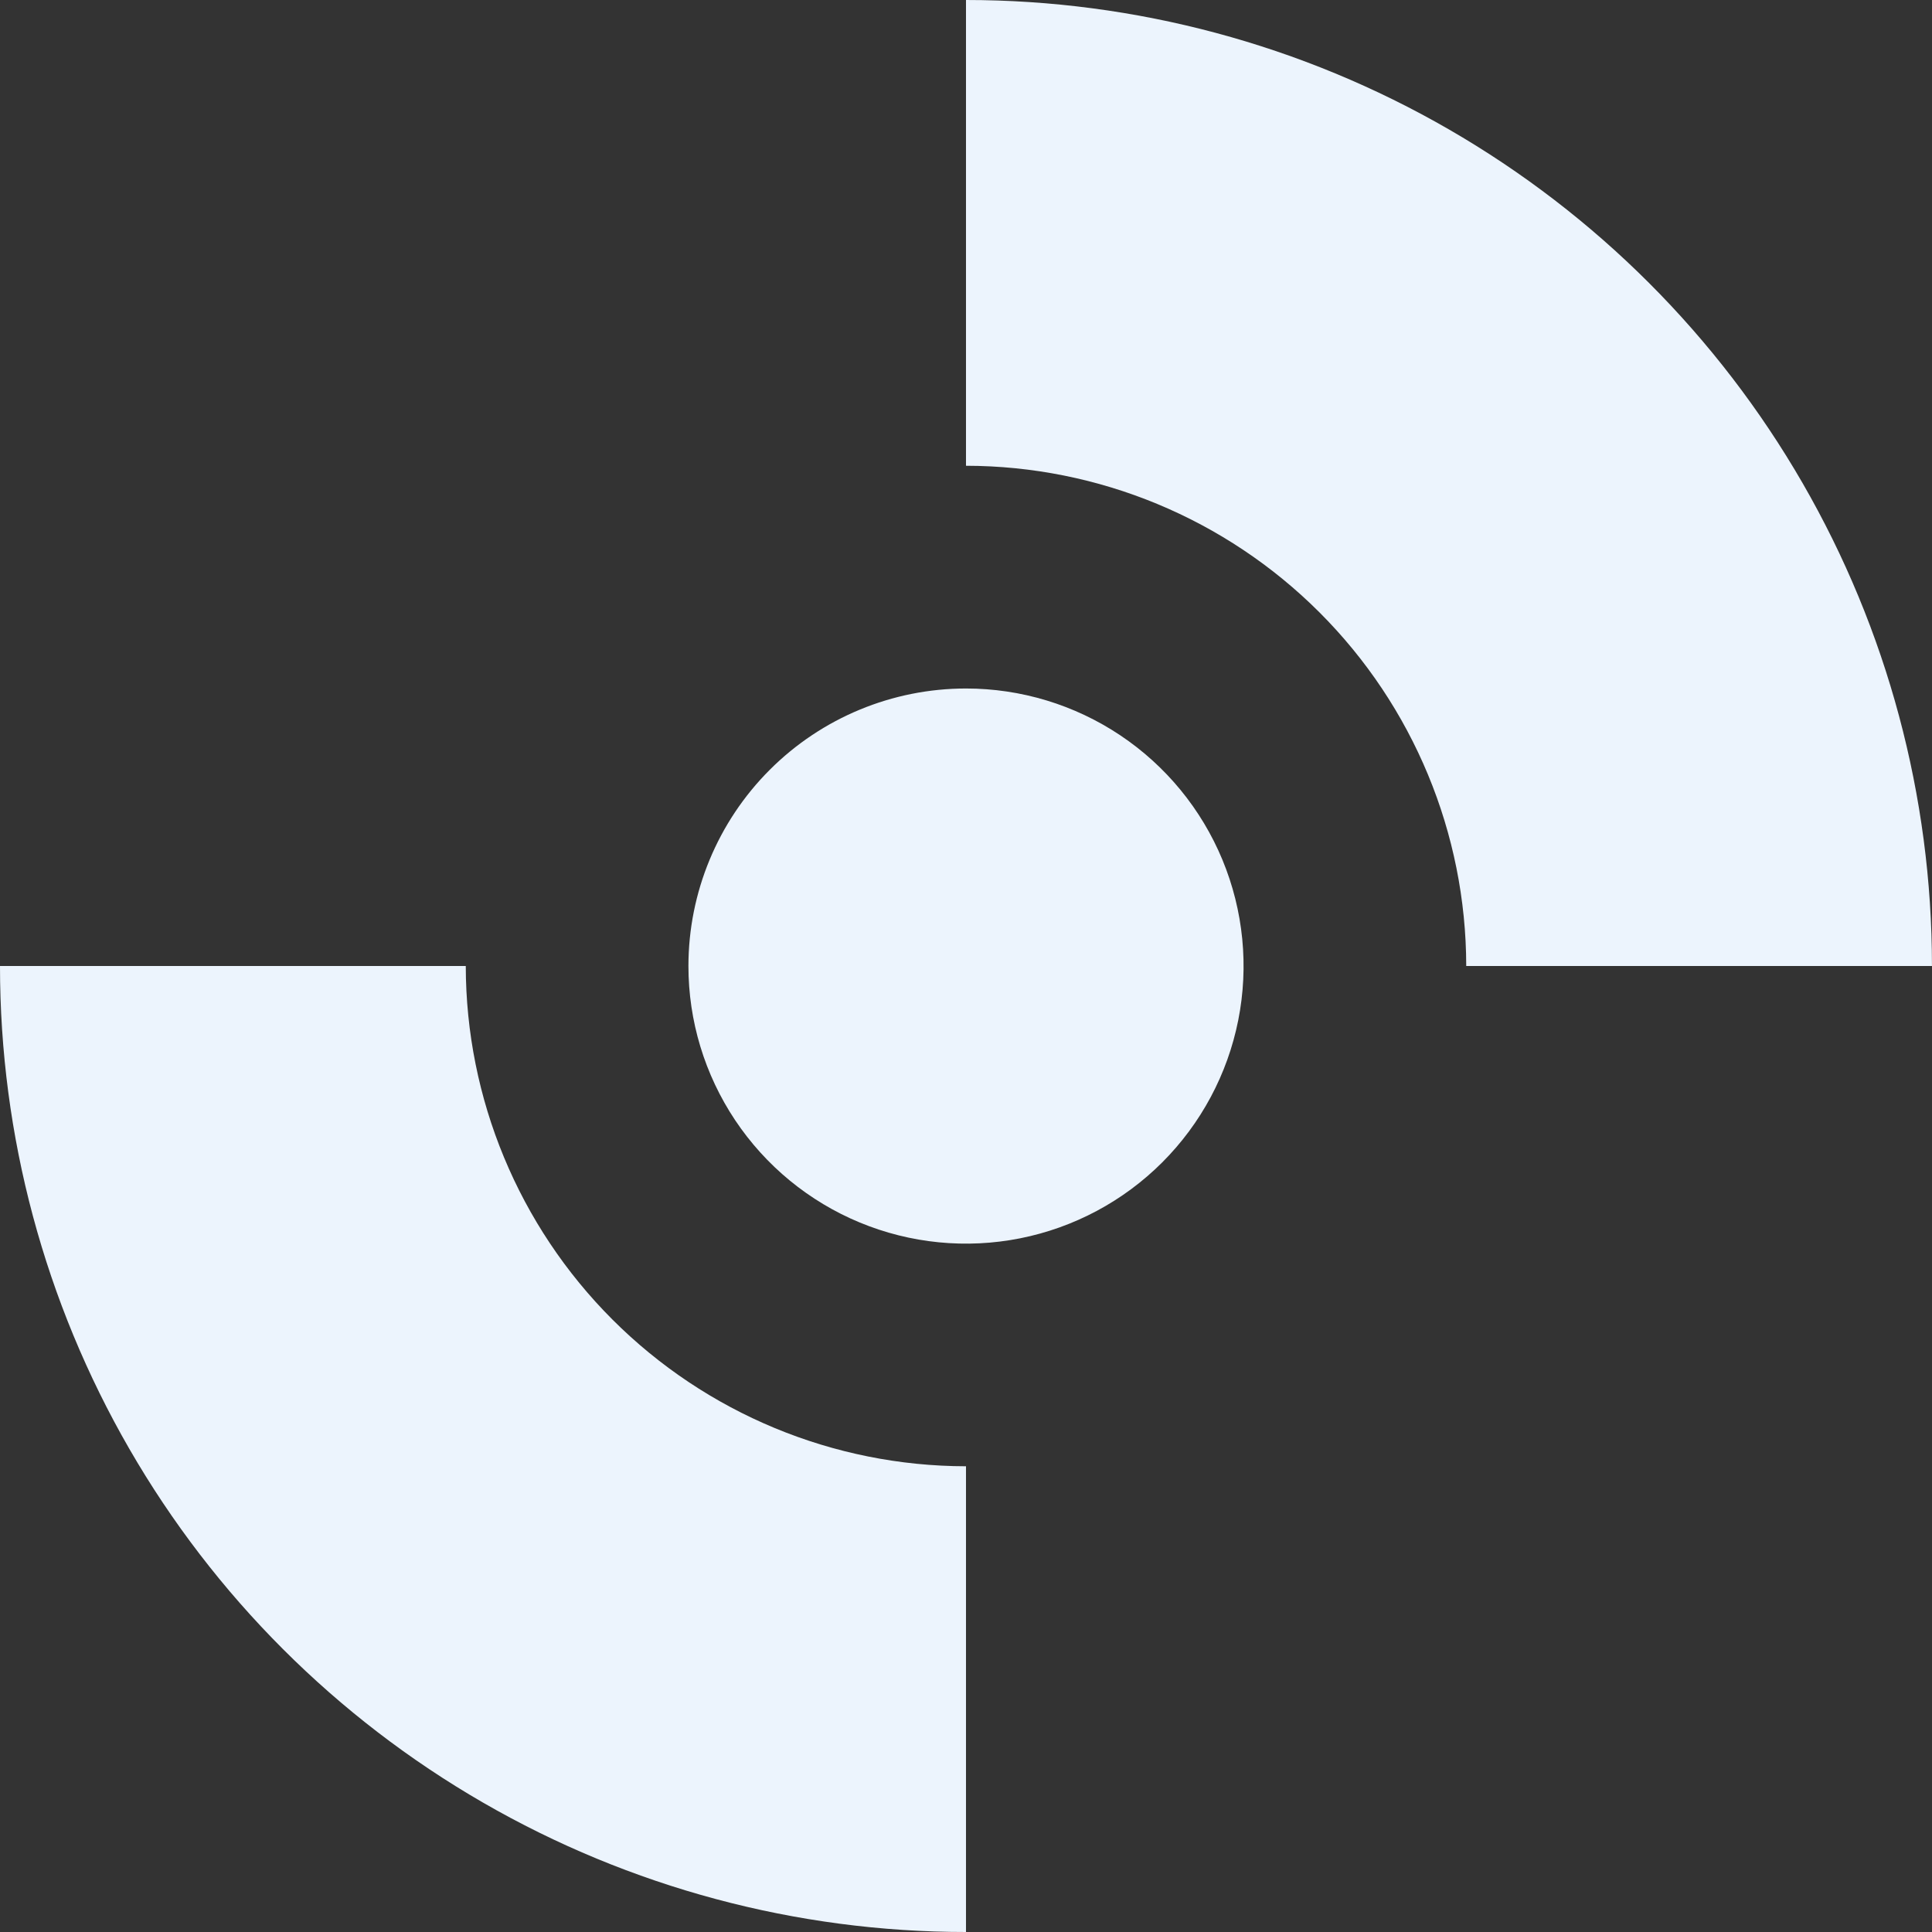 <?xml version="1.0" encoding="UTF-8"?> <svg xmlns="http://www.w3.org/2000/svg" xmlns:xlink="http://www.w3.org/1999/xlink" width="298.528" height="298.528" viewBox="0 0 298.528 298.528"><rect x="0" y="0" width="298.528" height="298.528" fill="#333333" stroke="none"/><defs><clipPath id="a"><path d="M191.358,147.352a42.89,42.89,0,1,0,42.889-42.876,42.9,42.9,0,0,0-42.889,42.876" transform="translate(-191.358 -104.476)" fill="#ecf4fd"></path></clipPath><clipPath id="b"><path d="M134.943,127.216A149.263,149.263,0,0,0,284.206,276.481V204.518a77.39,77.39,0,0,1-77.293-77.3Z" transform="translate(-134.943 -127.216)" fill="#ecf4fd"></path></clipPath><clipPath id="c"><path d="M214.1,120.023a77.388,77.388,0,0,1,77.3,77.293h71.964A149.273,149.273,0,0,0,214.1,48.055Z" transform="translate(-214.104 -48.055)" fill="#ecf4fd"></path></clipPath></defs><g transform="translate(-450 -272.34)"><g transform="translate(556.374 378.725)"><g clip-path="url(#a)"><rect width="85.78" height="85.782" transform="translate(0 0)" fill="#ecf4fd"></rect></g></g><g transform="translate(450 421.603)"><g clip-path="url(#b)"><rect width="149.263" height="149.265" transform="translate(0 0)" fill="#ecf4fd"></rect></g></g><g transform="translate(599.263 272.34)"><g clip-path="url(#c)"><rect width="149.265" height="149.261" transform="translate(0 0)" fill="#ecf4fd"></rect></g></g></g></svg> 